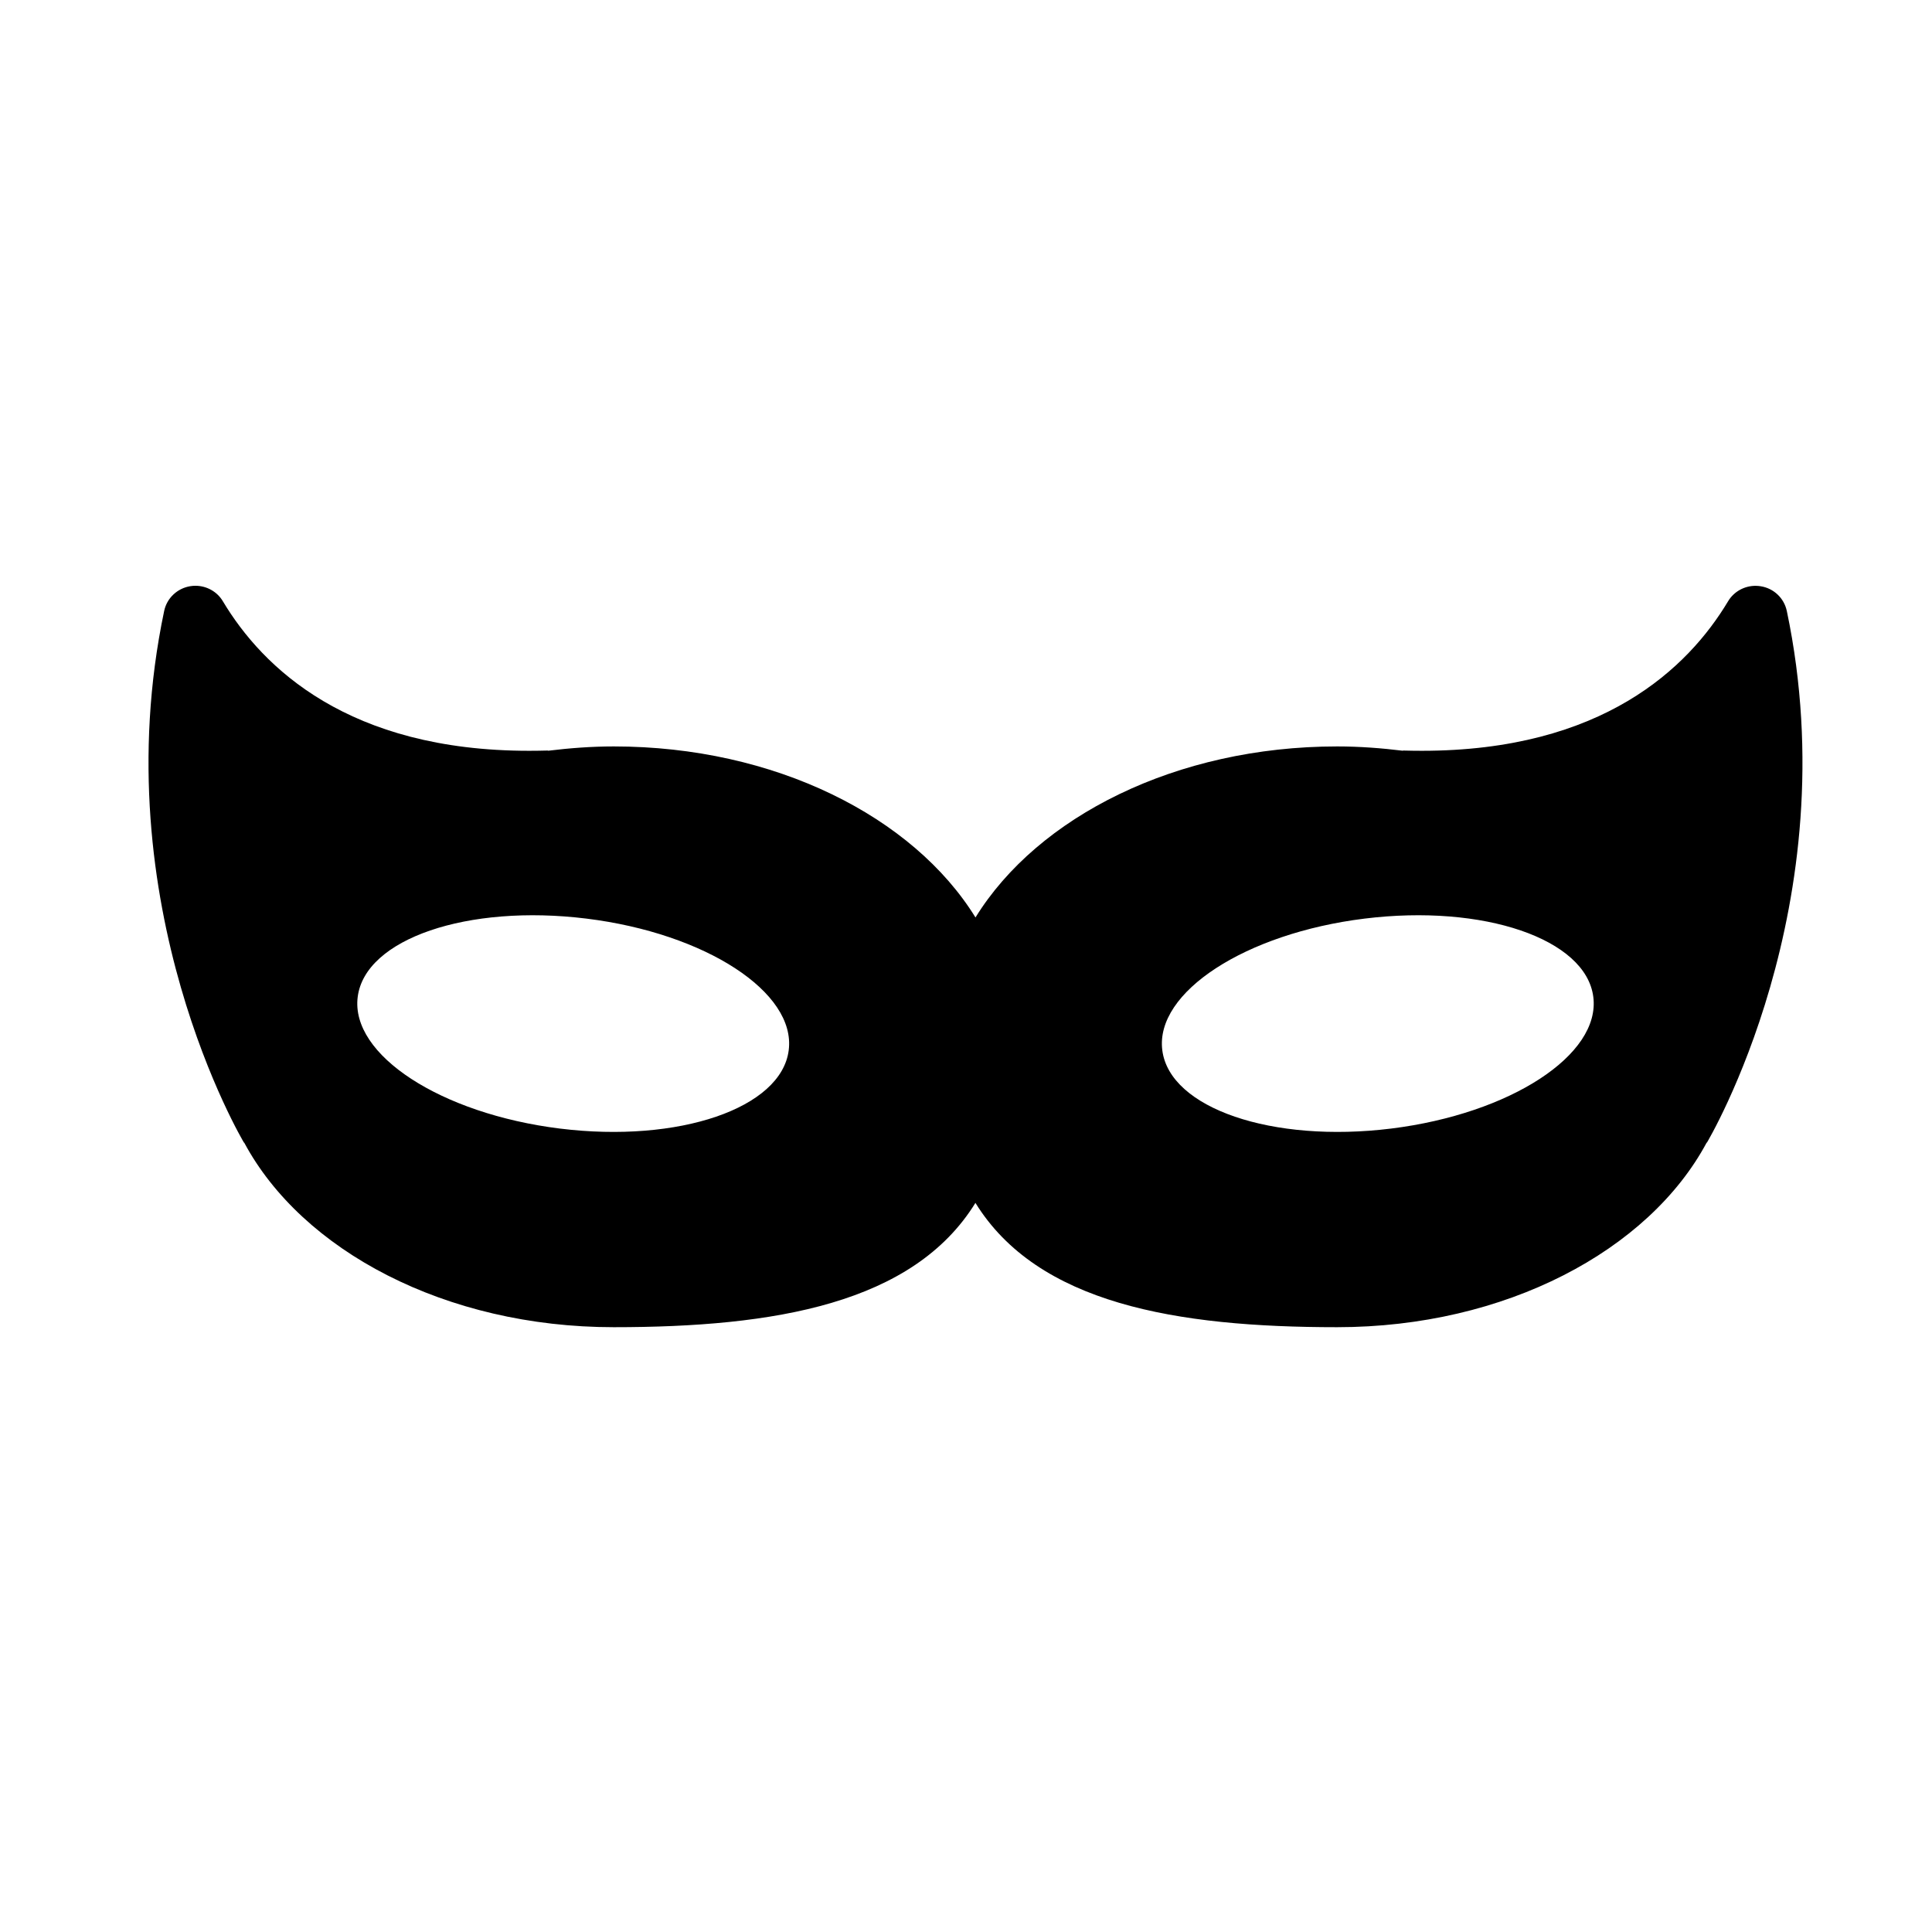 <?xml version="1.0" encoding="UTF-8"?>
<!-- The Best Svg Icon site in the world: iconSvg.co, Visit us! https://iconsvg.co -->
<svg fill="#000000" width="800px" height="800px" version="1.1" viewBox="144 144 512 512" xmlns="http://www.w3.org/2000/svg">
 <path d="m617.52 305.89c16.418 78.078-21.16 140.92-21.172 140.92l-0.059-0.016c-15.34 28.629-53.355 48.926-97.93 48.926-42.68 0-79.363-6.234-95.859-32.941-16.496 26.707-53.18 32.941-95.859 32.941-44.574 0-82.594-20.297-97.93-48.926l-0.059 0.016s-37.562-62.844-21.141-140.92c0.719-3.383 3.461-5.973 6.891-6.539 0.469-0.086 0.938-0.113 1.391-0.113 2.949 0 5.75 1.531 7.273 4.106 10.57 17.664 33.312 39.625 81.156 39.625 1.656 0 3.312-0.027 5.012-0.07l0.016 0.055c5.676-0.691 11.465-1.141 17.402-1.141 42.684 0 79.367 18.617 95.863 45.324 16.492-26.707 53.18-45.324 95.859-45.324 5.953 0 11.73 0.449 17.402 1.141l0.016-0.055c1.699 0.043 3.371 0.07 5.016 0.07 47.84 0 70.582-21.961 81.152-39.625 1.527-2.559 4.312-4.094 7.273-4.094 0.469 0 0.938 0.043 1.391 0.117 3.449 0.551 6.176 3.152 6.894 6.523zm-325.16 137.19c31.551 3.906 58.707-5.383 60.656-20.746 1.98-15.363-22.008-30.988-53.574-34.891-31.566-3.906-58.691 5.367-60.645 20.742-1.977 15.363 22.023 30.973 53.562 34.895zm220.32 0c31.555-3.922 55.539-19.531 53.562-34.895-1.953-15.375-29.09-24.648-60.645-20.742-31.551 3.902-55.555 19.527-53.574 34.891 1.949 15.363 29.105 24.652 60.656 20.746z" fill-rule="evenodd"/>
</svg>